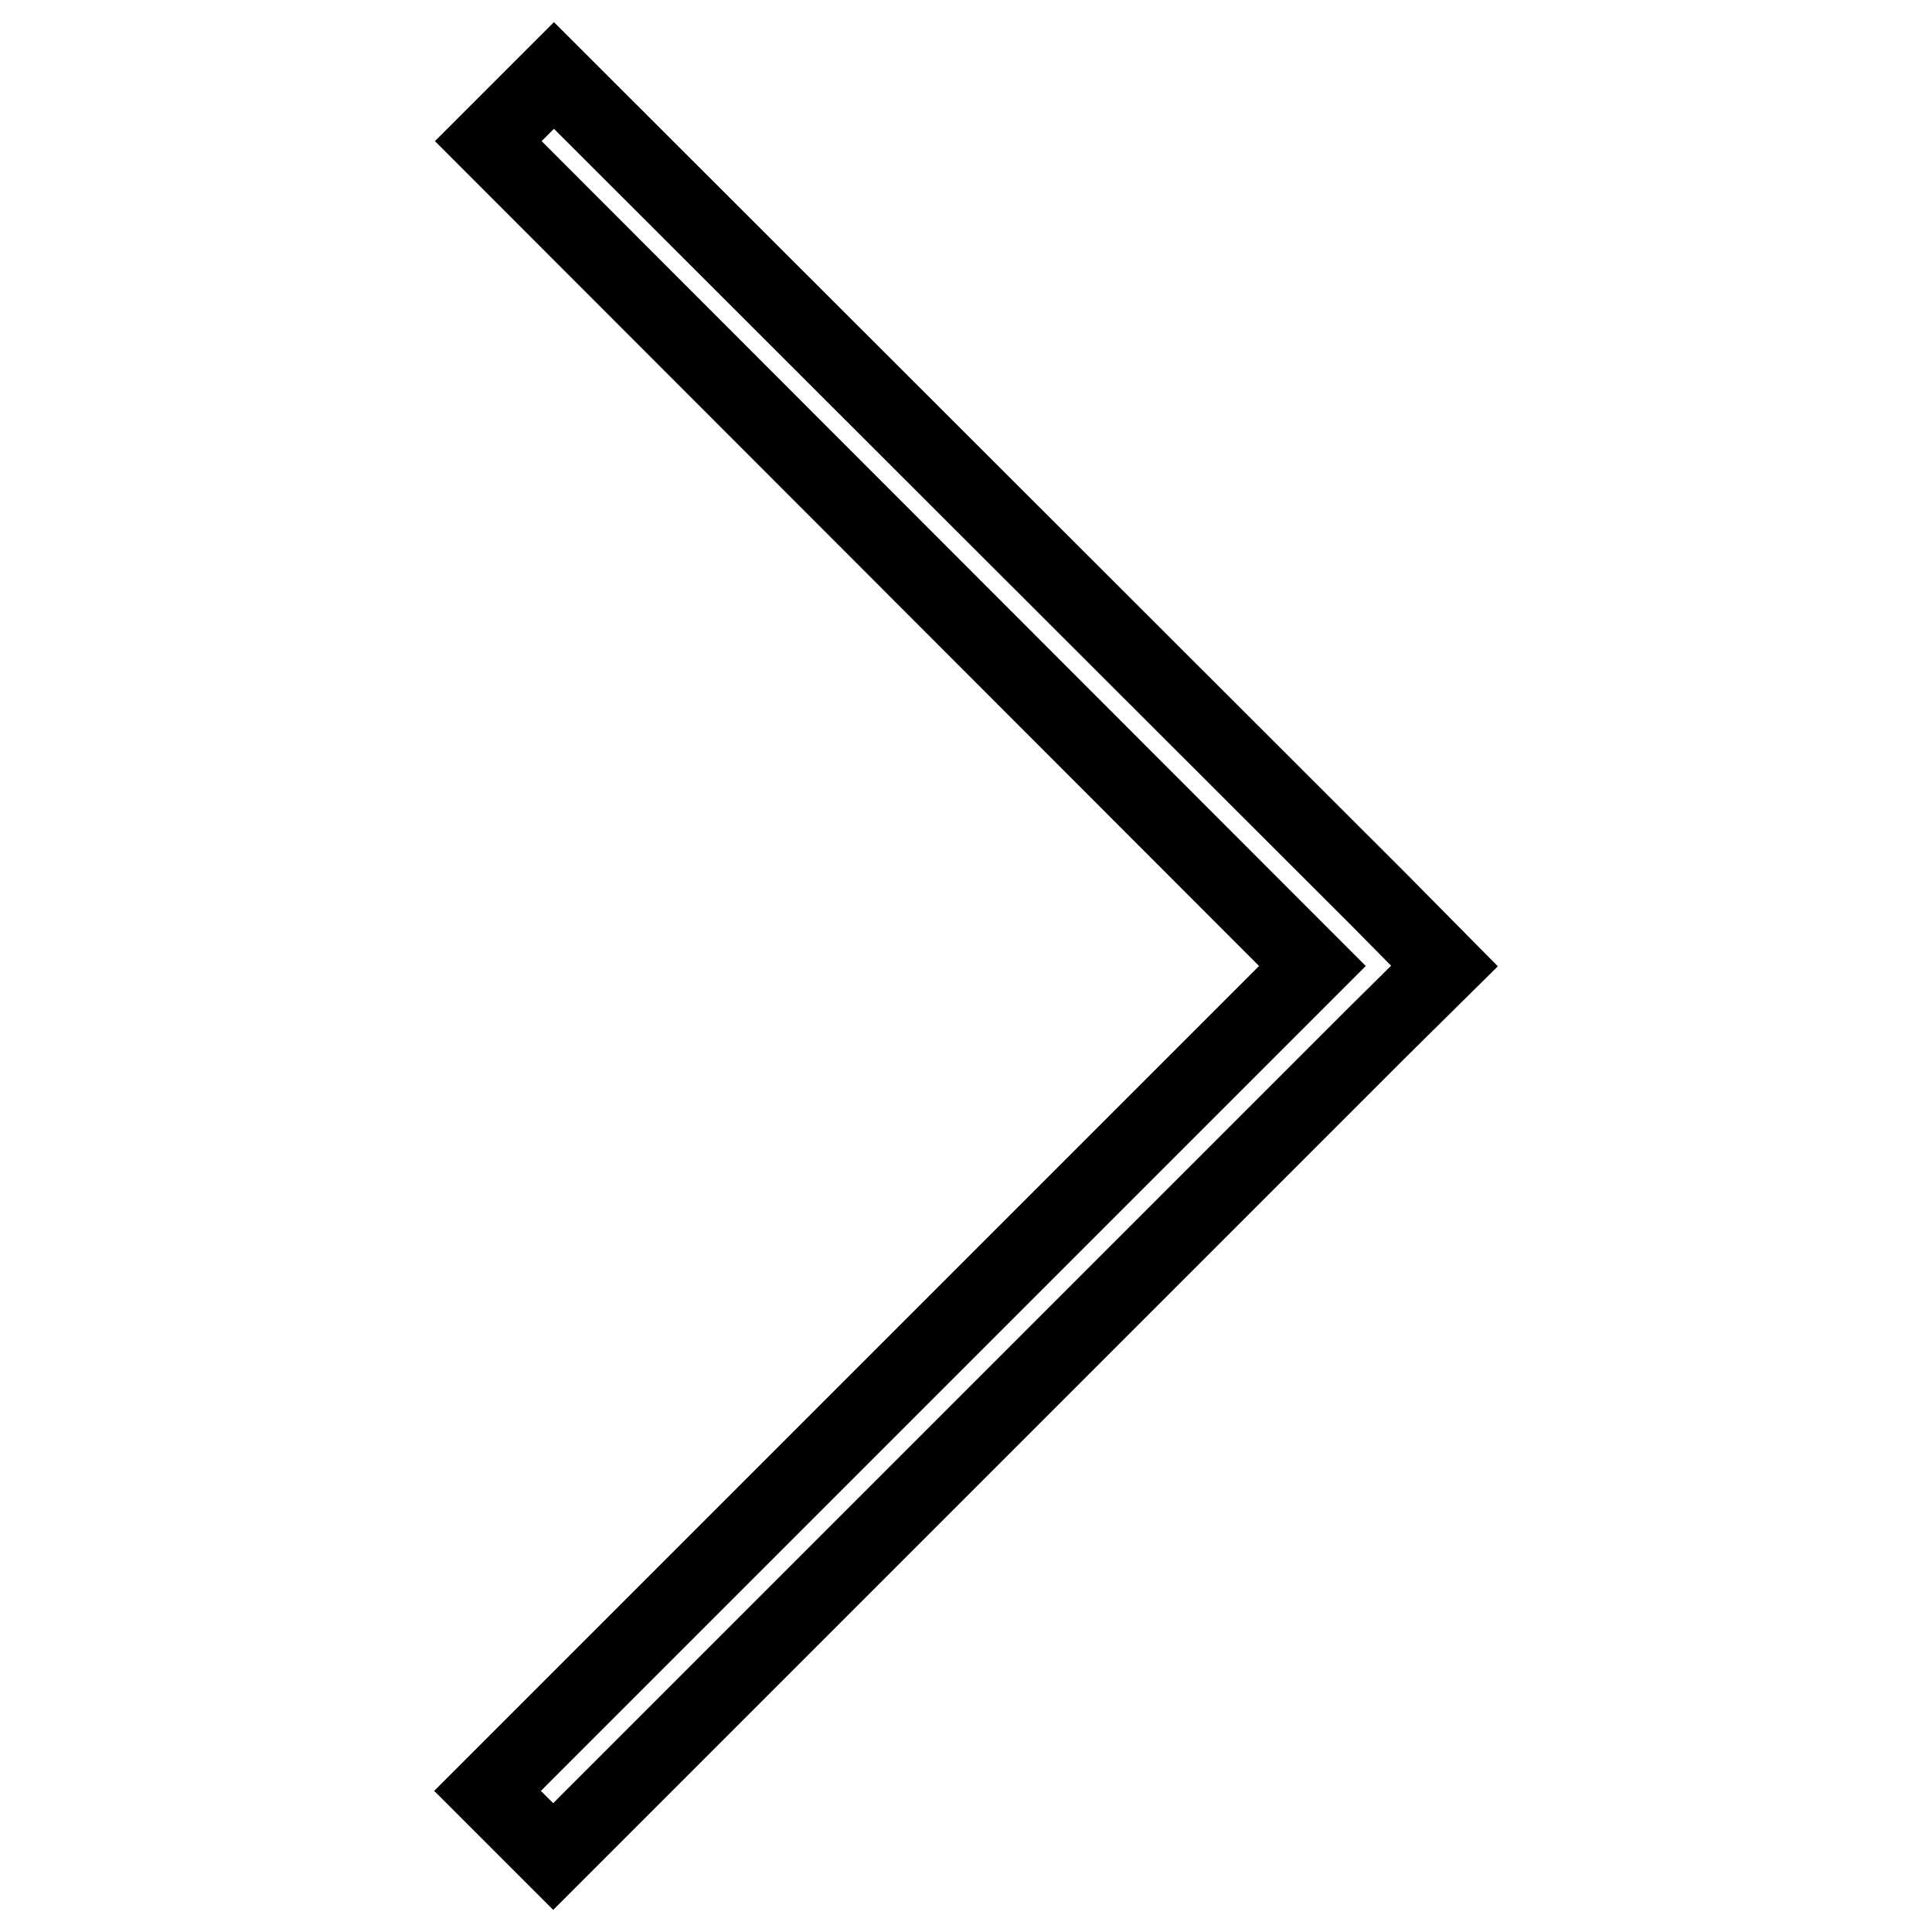 <?xml version="1.0" encoding="utf-8"?>
<!-- Svg Vector Icons : http://www.onlinewebfonts.com/icon -->
<!DOCTYPE svg PUBLIC "-//W3C//DTD SVG 1.1//EN" "http://www.w3.org/Graphics/SVG/1.1/DTD/svg11.dtd">
<svg version="1.1" xmlns="http://www.w3.org/2000/svg" xmlns:xlink="http://www.w3.org/1999/xlink" x="0px" y="0px" viewBox="0 0 256 256" enable-background="new 0 0 256 256" xml:space="preserve">
<g> <path stroke-width="10" fill-opacity="0" stroke="#000000"  d="M191.4,128L191.4,128l-8.7-8.8l0,0L73.4,10l-8.7,8.7L173.9,128L64.6,237.3l8.7,8.7l109.2-109.2l0,0 L191.4,128L191.4,128z"/></g>
</svg>